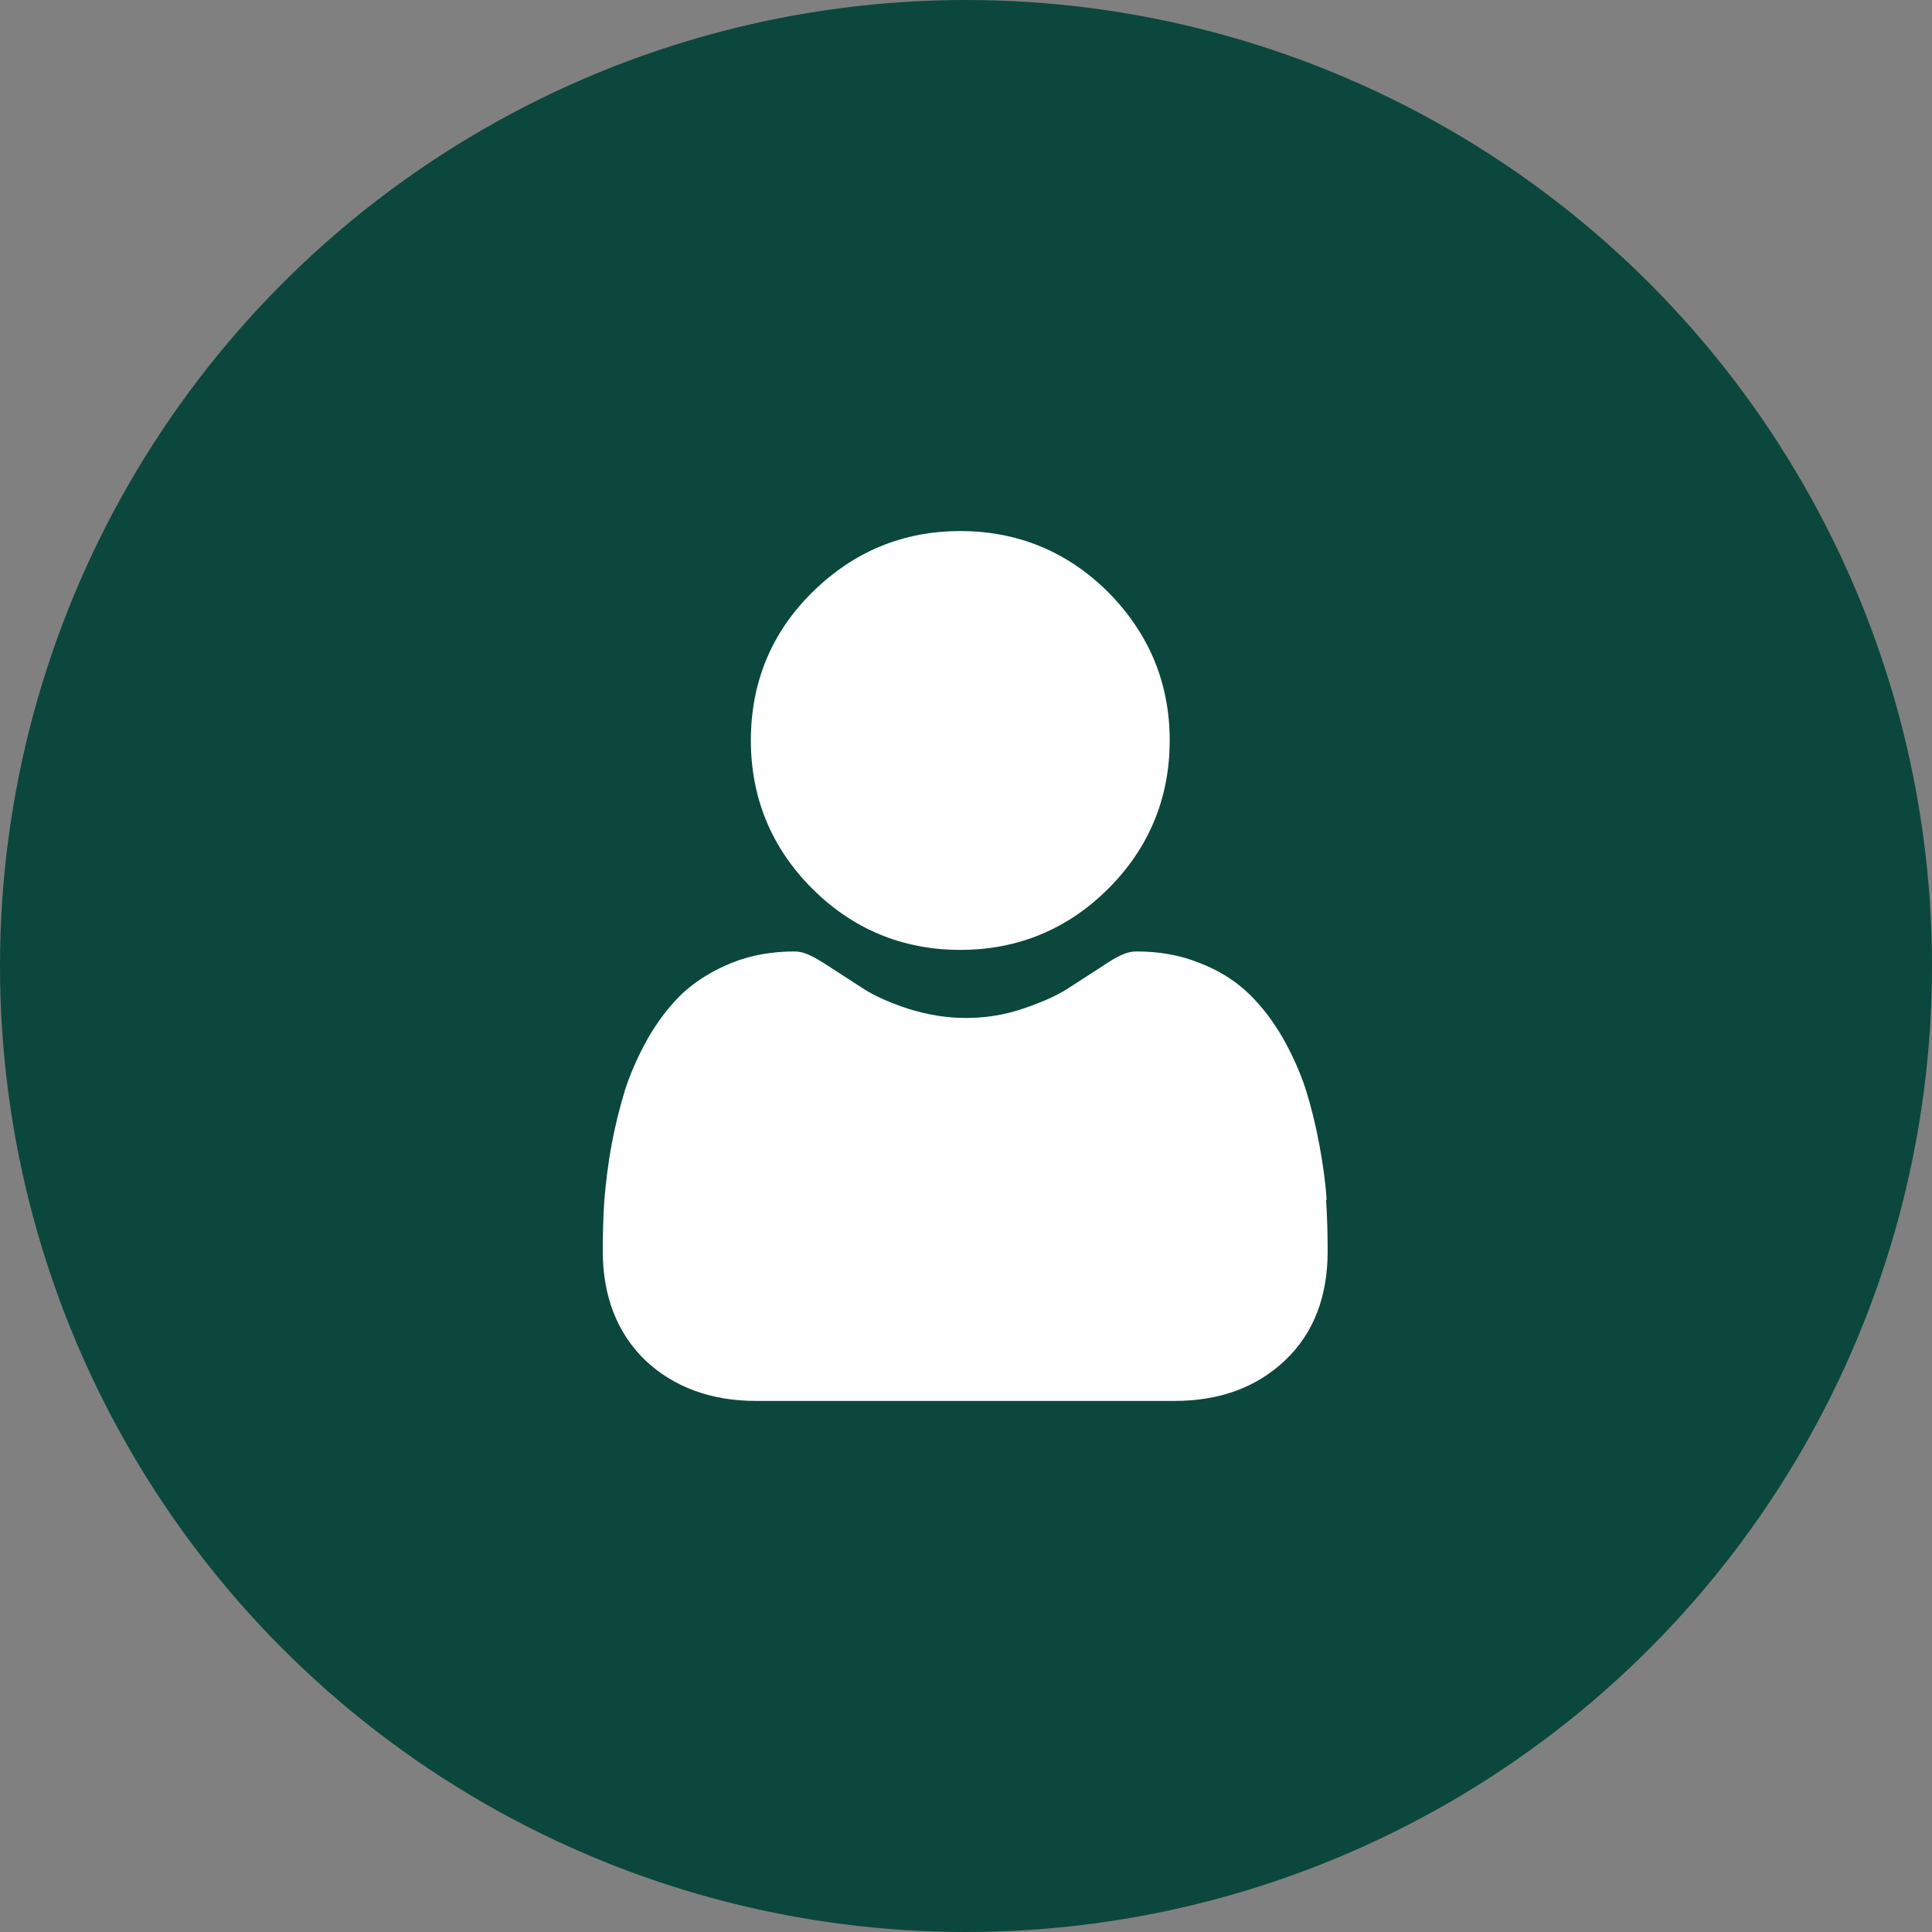 <svg xmlns="http://www.w3.org/2000/svg" id="Camada_2" viewBox="0 0 37.18 37.18"><rect x="0" y="0" width="37.18" height="37.18" fill="#808080" stroke="none"/><defs><style>      .cls-1 {        fill: #fff;      }      .cls-2 {        fill: #0b473c;      }    </style></defs><g id="_&#xD1;&#xEB;&#xEE;&#xE9;_1" data-name="&#xD1;&#xEB;&#xEE;&#xE9;_1"><g><circle class="cls-2" cx="18.59" cy="18.59" r="18.59"></circle><g><path class="cls-1" d="M18.48,18.28c1.11,0,2.07-.4,2.85-1.18.78-.78,1.18-1.74,1.18-2.85s-.4-2.06-1.18-2.85c-.78-.78-1.74-1.18-2.85-1.18s-2.06.4-2.85,1.18-1.18,1.74-1.18,2.85.4,2.07,1.18,2.85c.78.78,1.74,1.18,2.85,1.18Z"></path><path class="cls-1" d="M25.53,23.09c-.02-.33-.07-.68-.14-1.06-.07-.38-.16-.74-.26-1.06-.11-.34-.26-.67-.44-.99-.19-.33-.41-.62-.66-.86-.26-.25-.58-.45-.95-.59-.37-.15-.77-.22-1.21-.22-.17,0-.34.07-.65.28-.2.13-.43.28-.68.44-.22.14-.52.27-.88.39-.36.12-.72.17-1.08.17s-.72-.06-1.08-.17c-.37-.12-.66-.25-.88-.39-.25-.16-.48-.31-.68-.44-.32-.21-.48-.28-.65-.28-.43,0-.84.07-1.21.22-.37.15-.69.35-.95.59-.25.24-.47.53-.66.86-.18.32-.33.65-.44.99-.1.33-.19.68-.26,1.06-.07.37-.11.73-.14,1.06-.02.32-.03.65-.03.99,0,.87.28,1.58.82,2.1.54.51,1.26.78,2.13.78h8.05c.87,0,1.58-.26,2.13-.78.55-.52.82-1.23.82-2.1,0-.34-.01-.67-.03-.99Z"></path></g></g></g></svg>